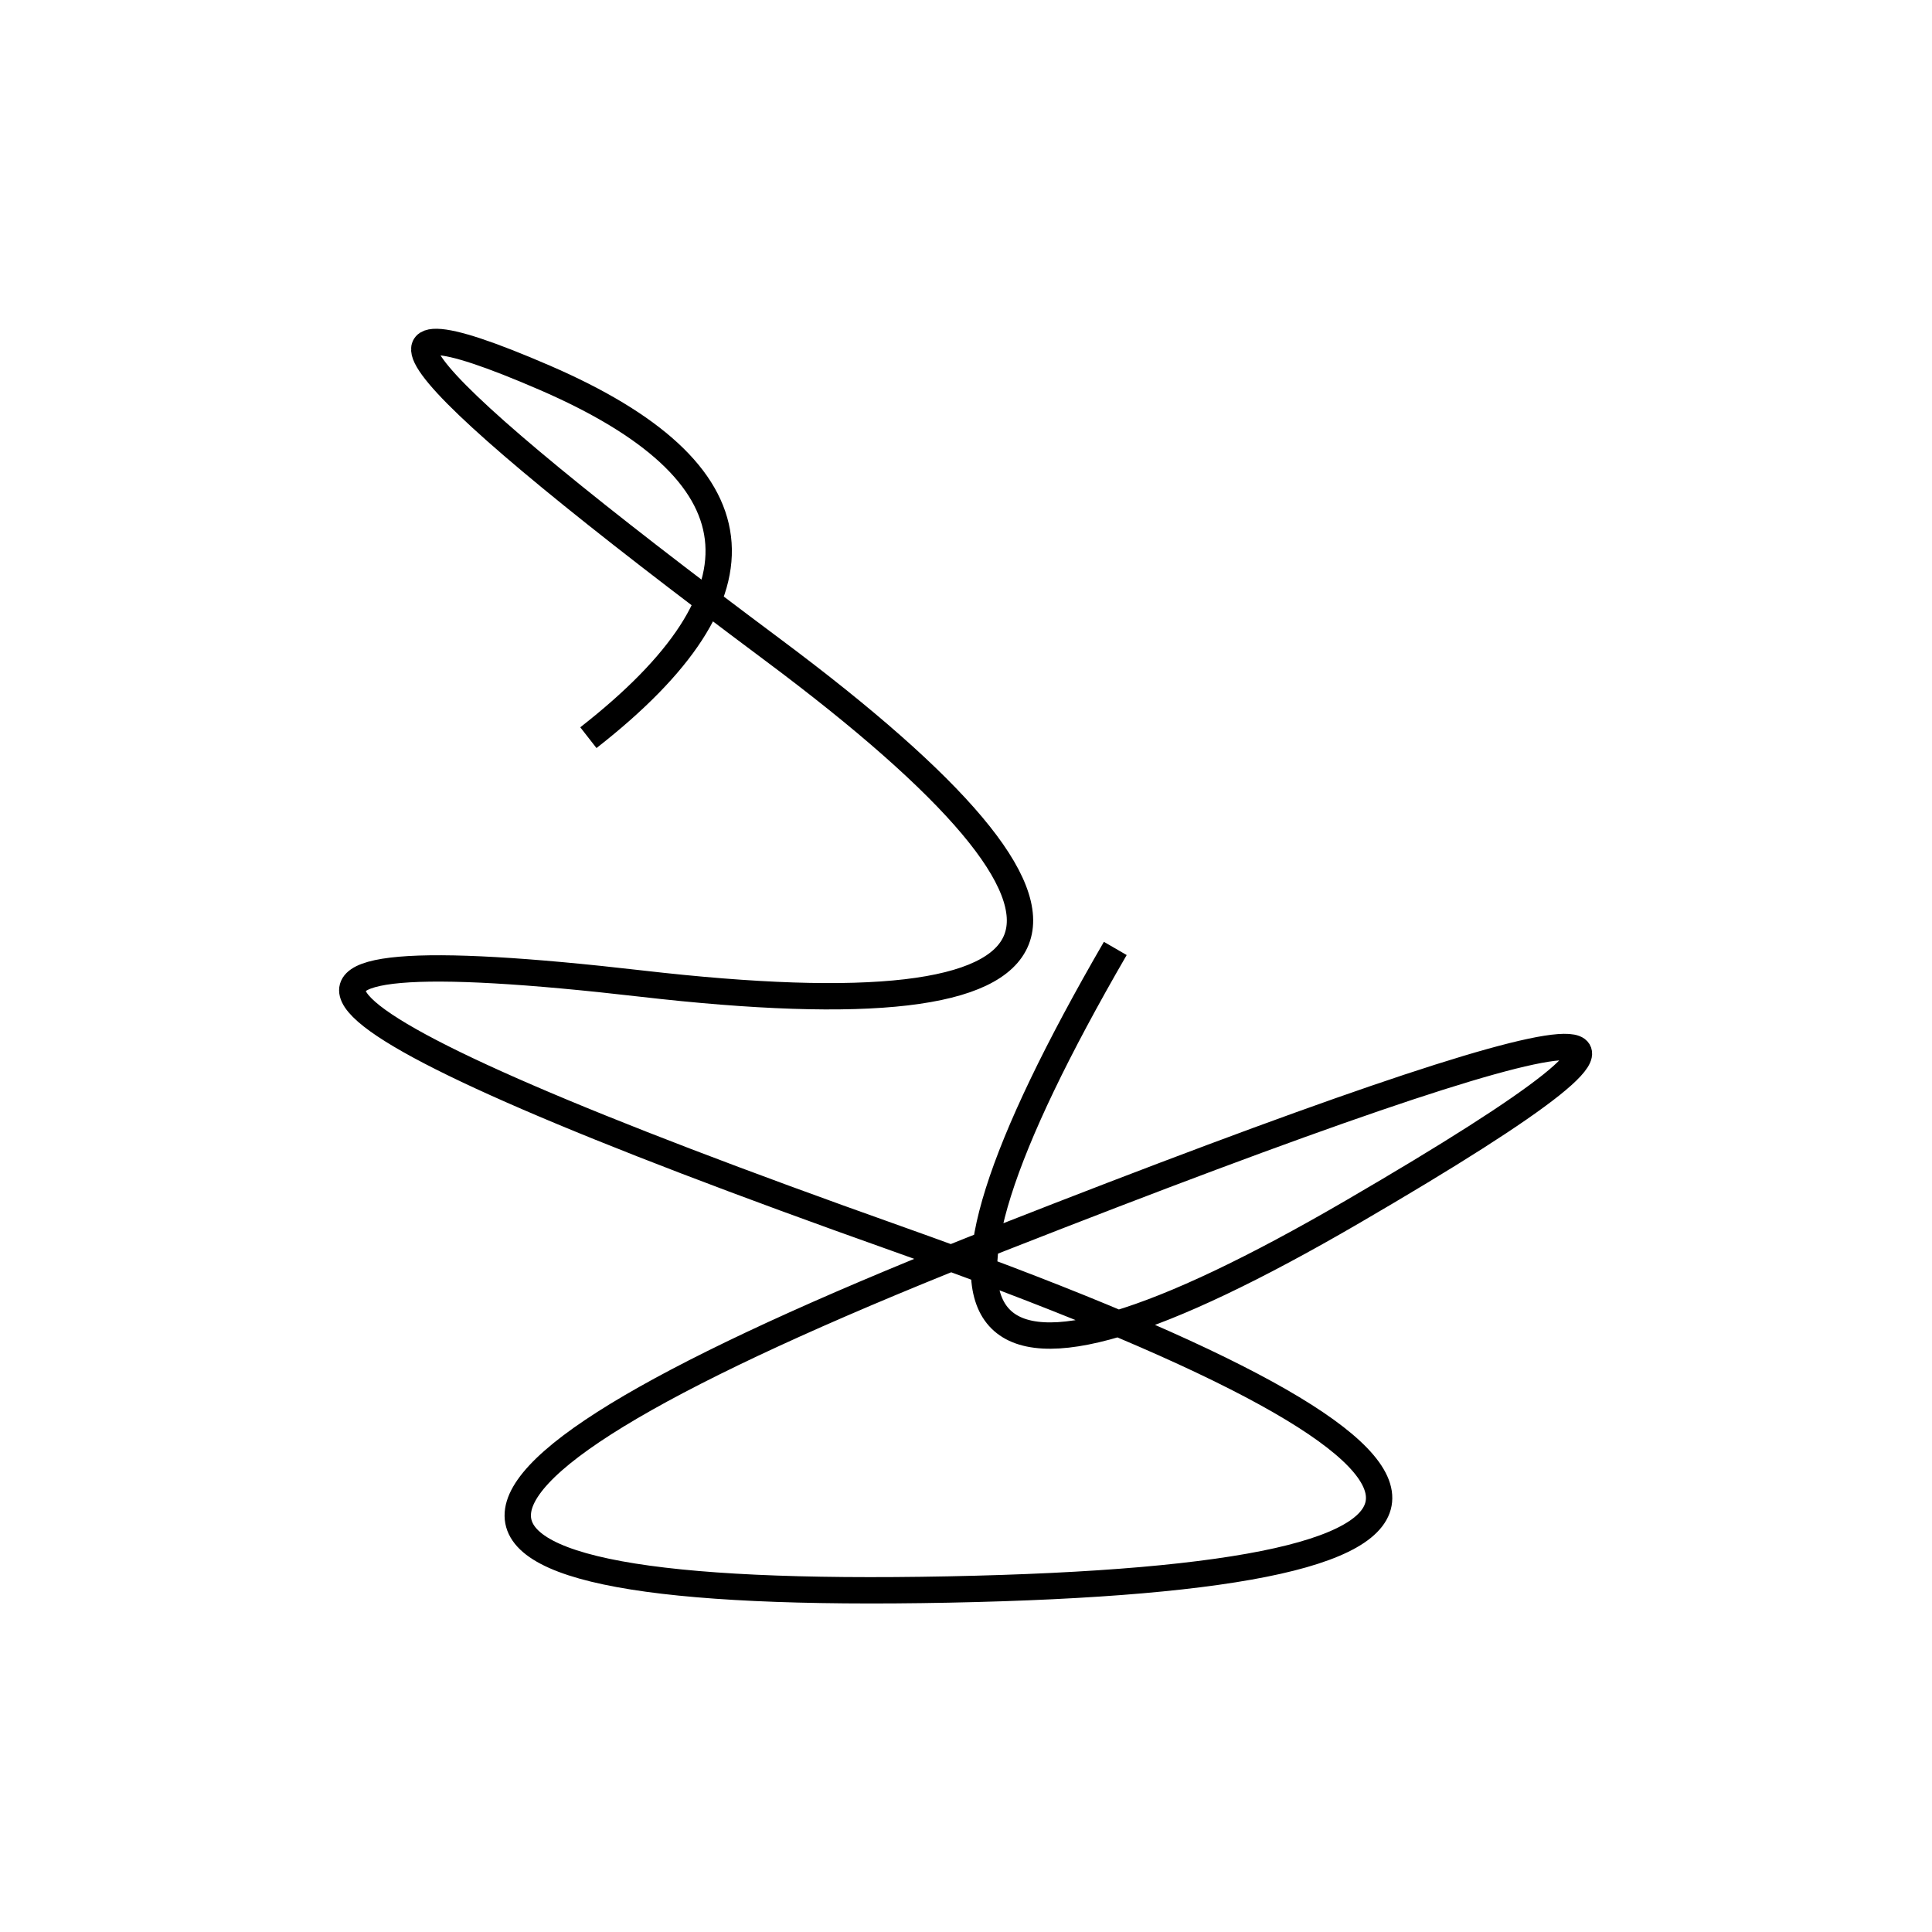 <svg width="220" height="220" xmlns="http://www.w3.org/2000/svg" shape-rendering="geometricPrecision"><path d="M 67 84 Q 99 59, 62 43 T 88 74 T 73 112 T 102 141 T 108 181 T 114 141 T 154 138 T 127 108 " stroke="black" stroke-width="3" fill="transparent"/></svg>